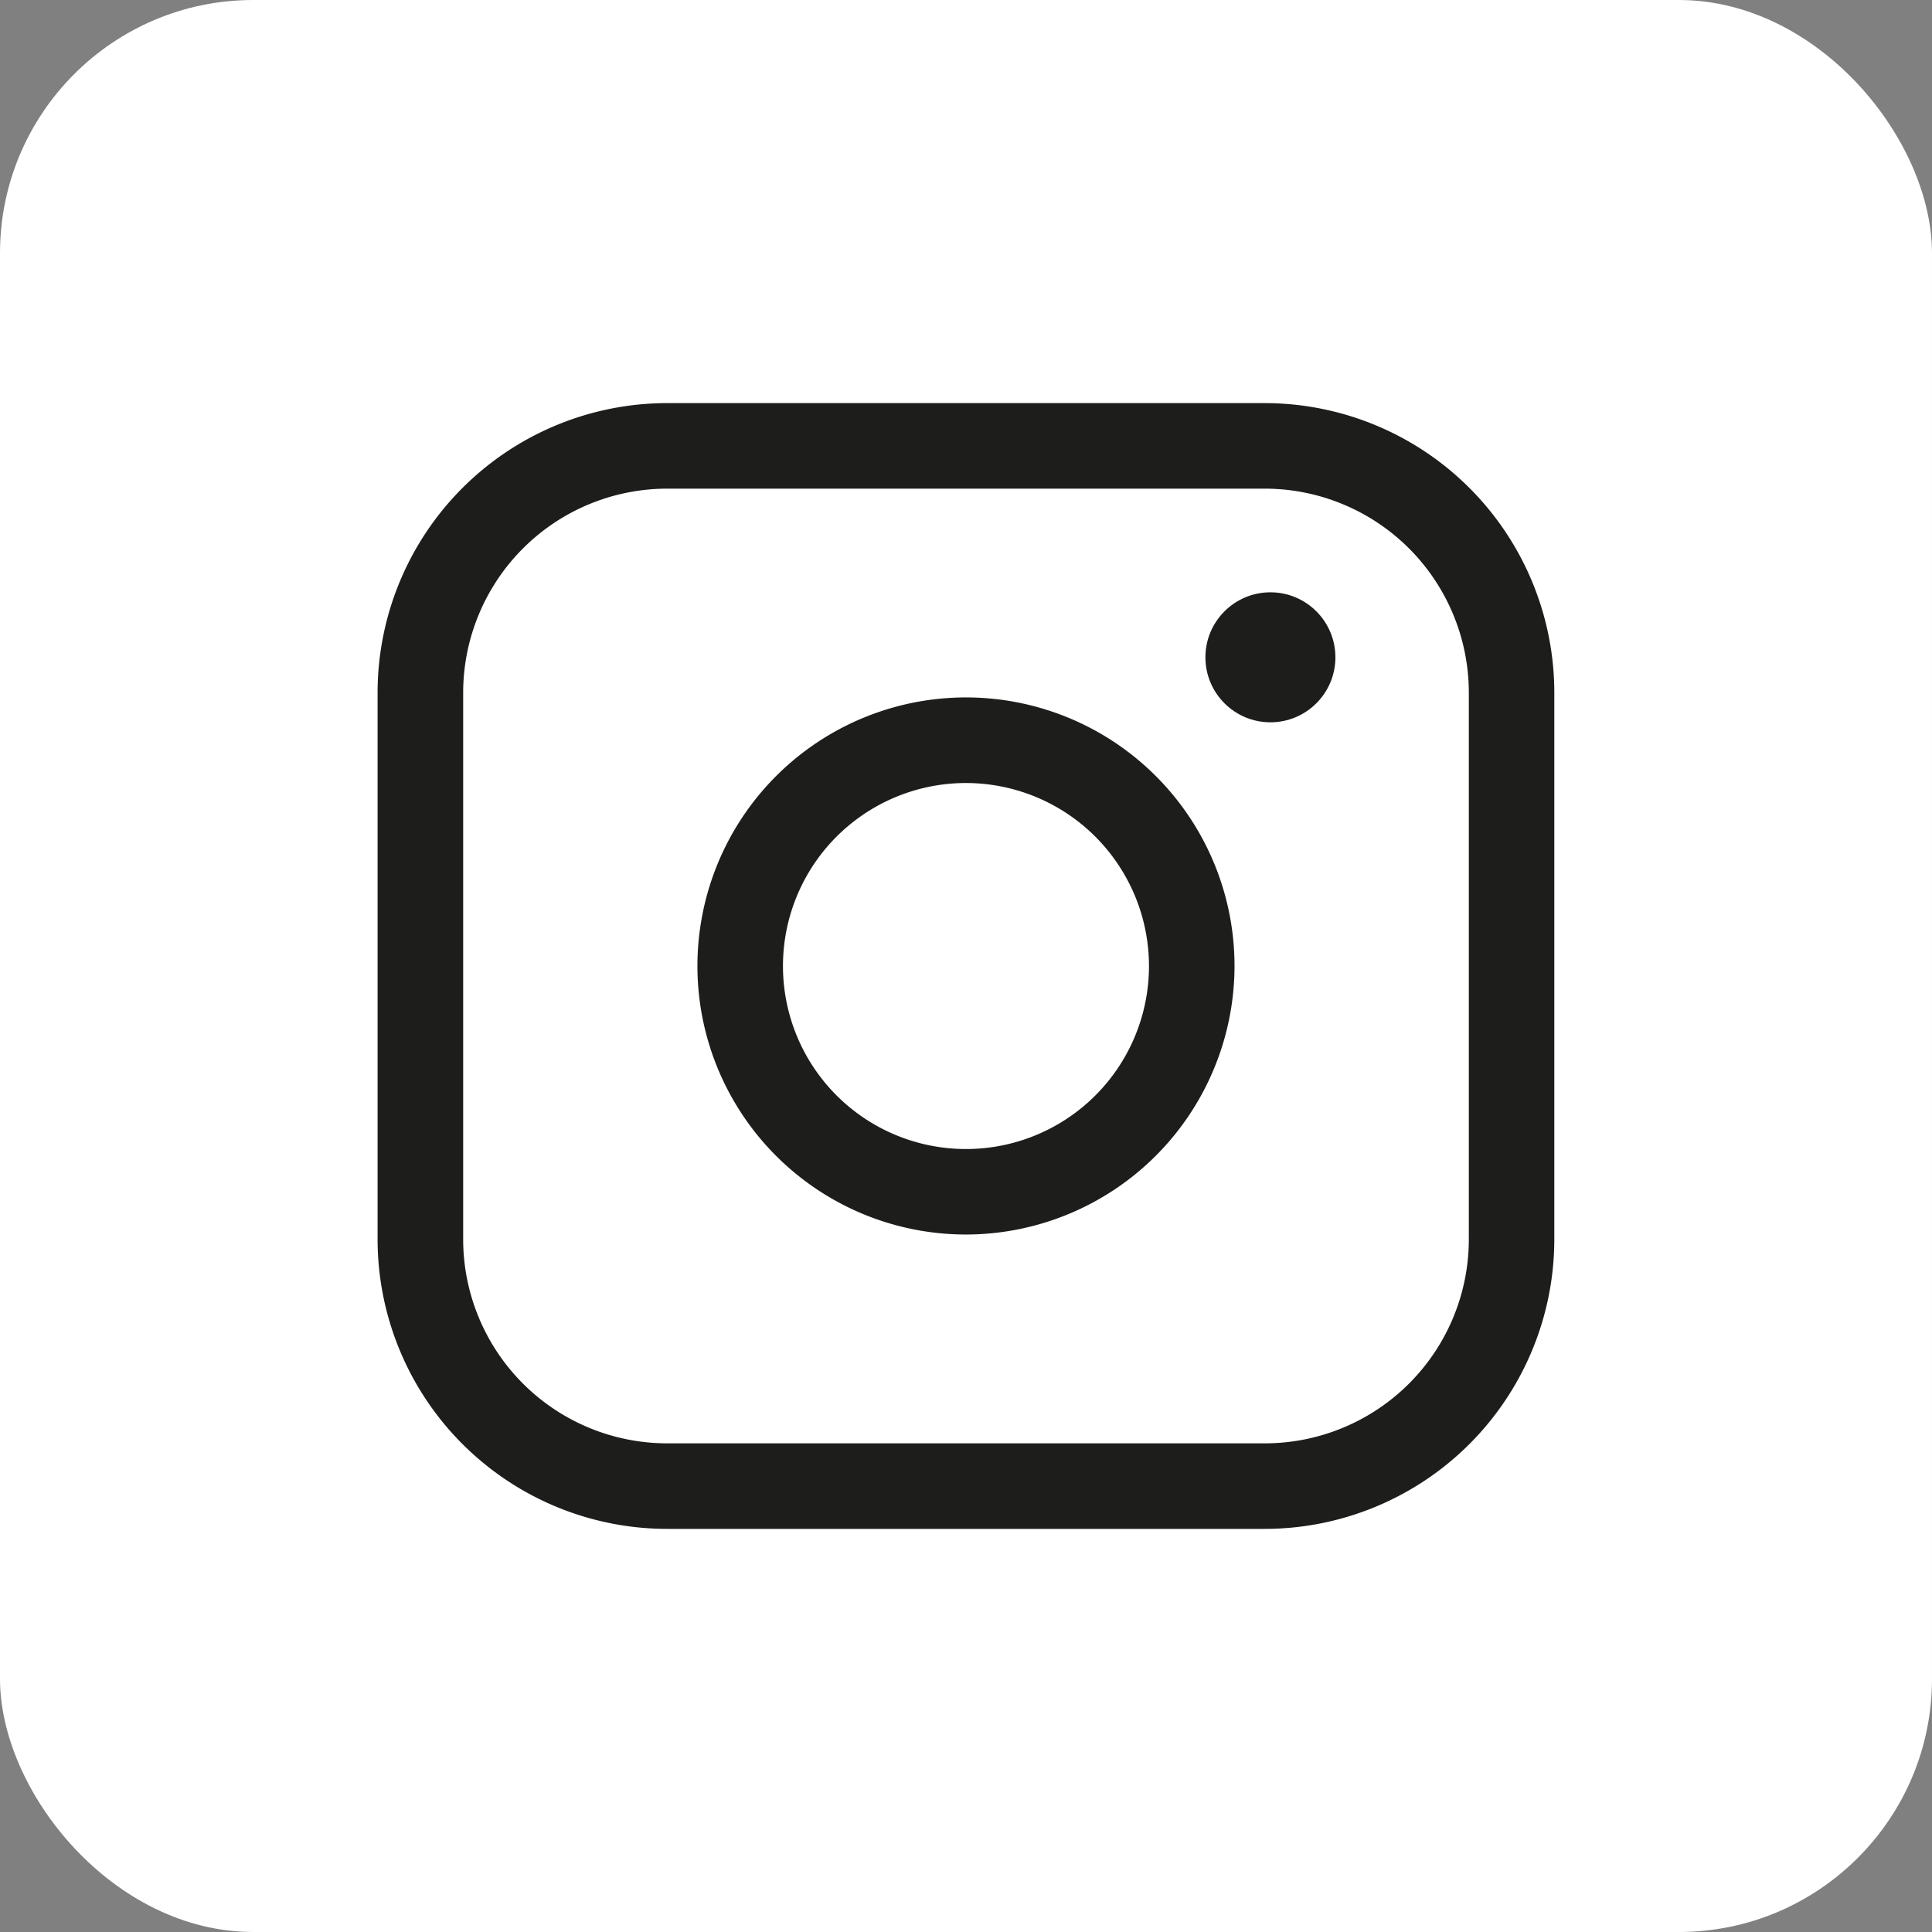 <?xml version="1.0" encoding="UTF-8"?> <svg xmlns="http://www.w3.org/2000/svg" viewBox="0 0 383.75 383.75"><rect x="0" y="0" width="383.75" height="383.75" fill="#808080" stroke="none"/><defs><style>.cls-1{fill:#fff;}.cls-2{fill:#1d1d1b;}</style></defs><g id="Capa_2" data-name="Capa 2"><g id="Icons"><rect class="cls-1" width="383.75" height="383.75" rx="50.29"></rect><path class="cls-2" d="M251.25,303.68H132.5A57.55,57.55,0,0,1,75,246.19V137.56A57.55,57.55,0,0,1,132.5,80.07H251.25a57.55,57.55,0,0,1,57.48,57.49V246.19A57.55,57.55,0,0,1,251.25,303.68ZM132.5,97.06A40.55,40.55,0,0,0,92,137.56V246.19a40.54,40.54,0,0,0,40.5,40.5H251.25a40.54,40.54,0,0,0,40.5-40.5V137.56a40.55,40.55,0,0,0-40.5-40.5Z"></path><path class="cls-2" d="M191.88,245.21a53.34,53.34,0,1,1,53.33-53.33A53.4,53.4,0,0,1,191.88,245.21Zm0-89.68a36.35,36.35,0,1,0,36.34,36.35A36.38,36.38,0,0,0,191.88,155.53Z"></path><circle class="cls-2" cx="252.34" cy="130.56" r="12.91"></circle></g></g></svg> 